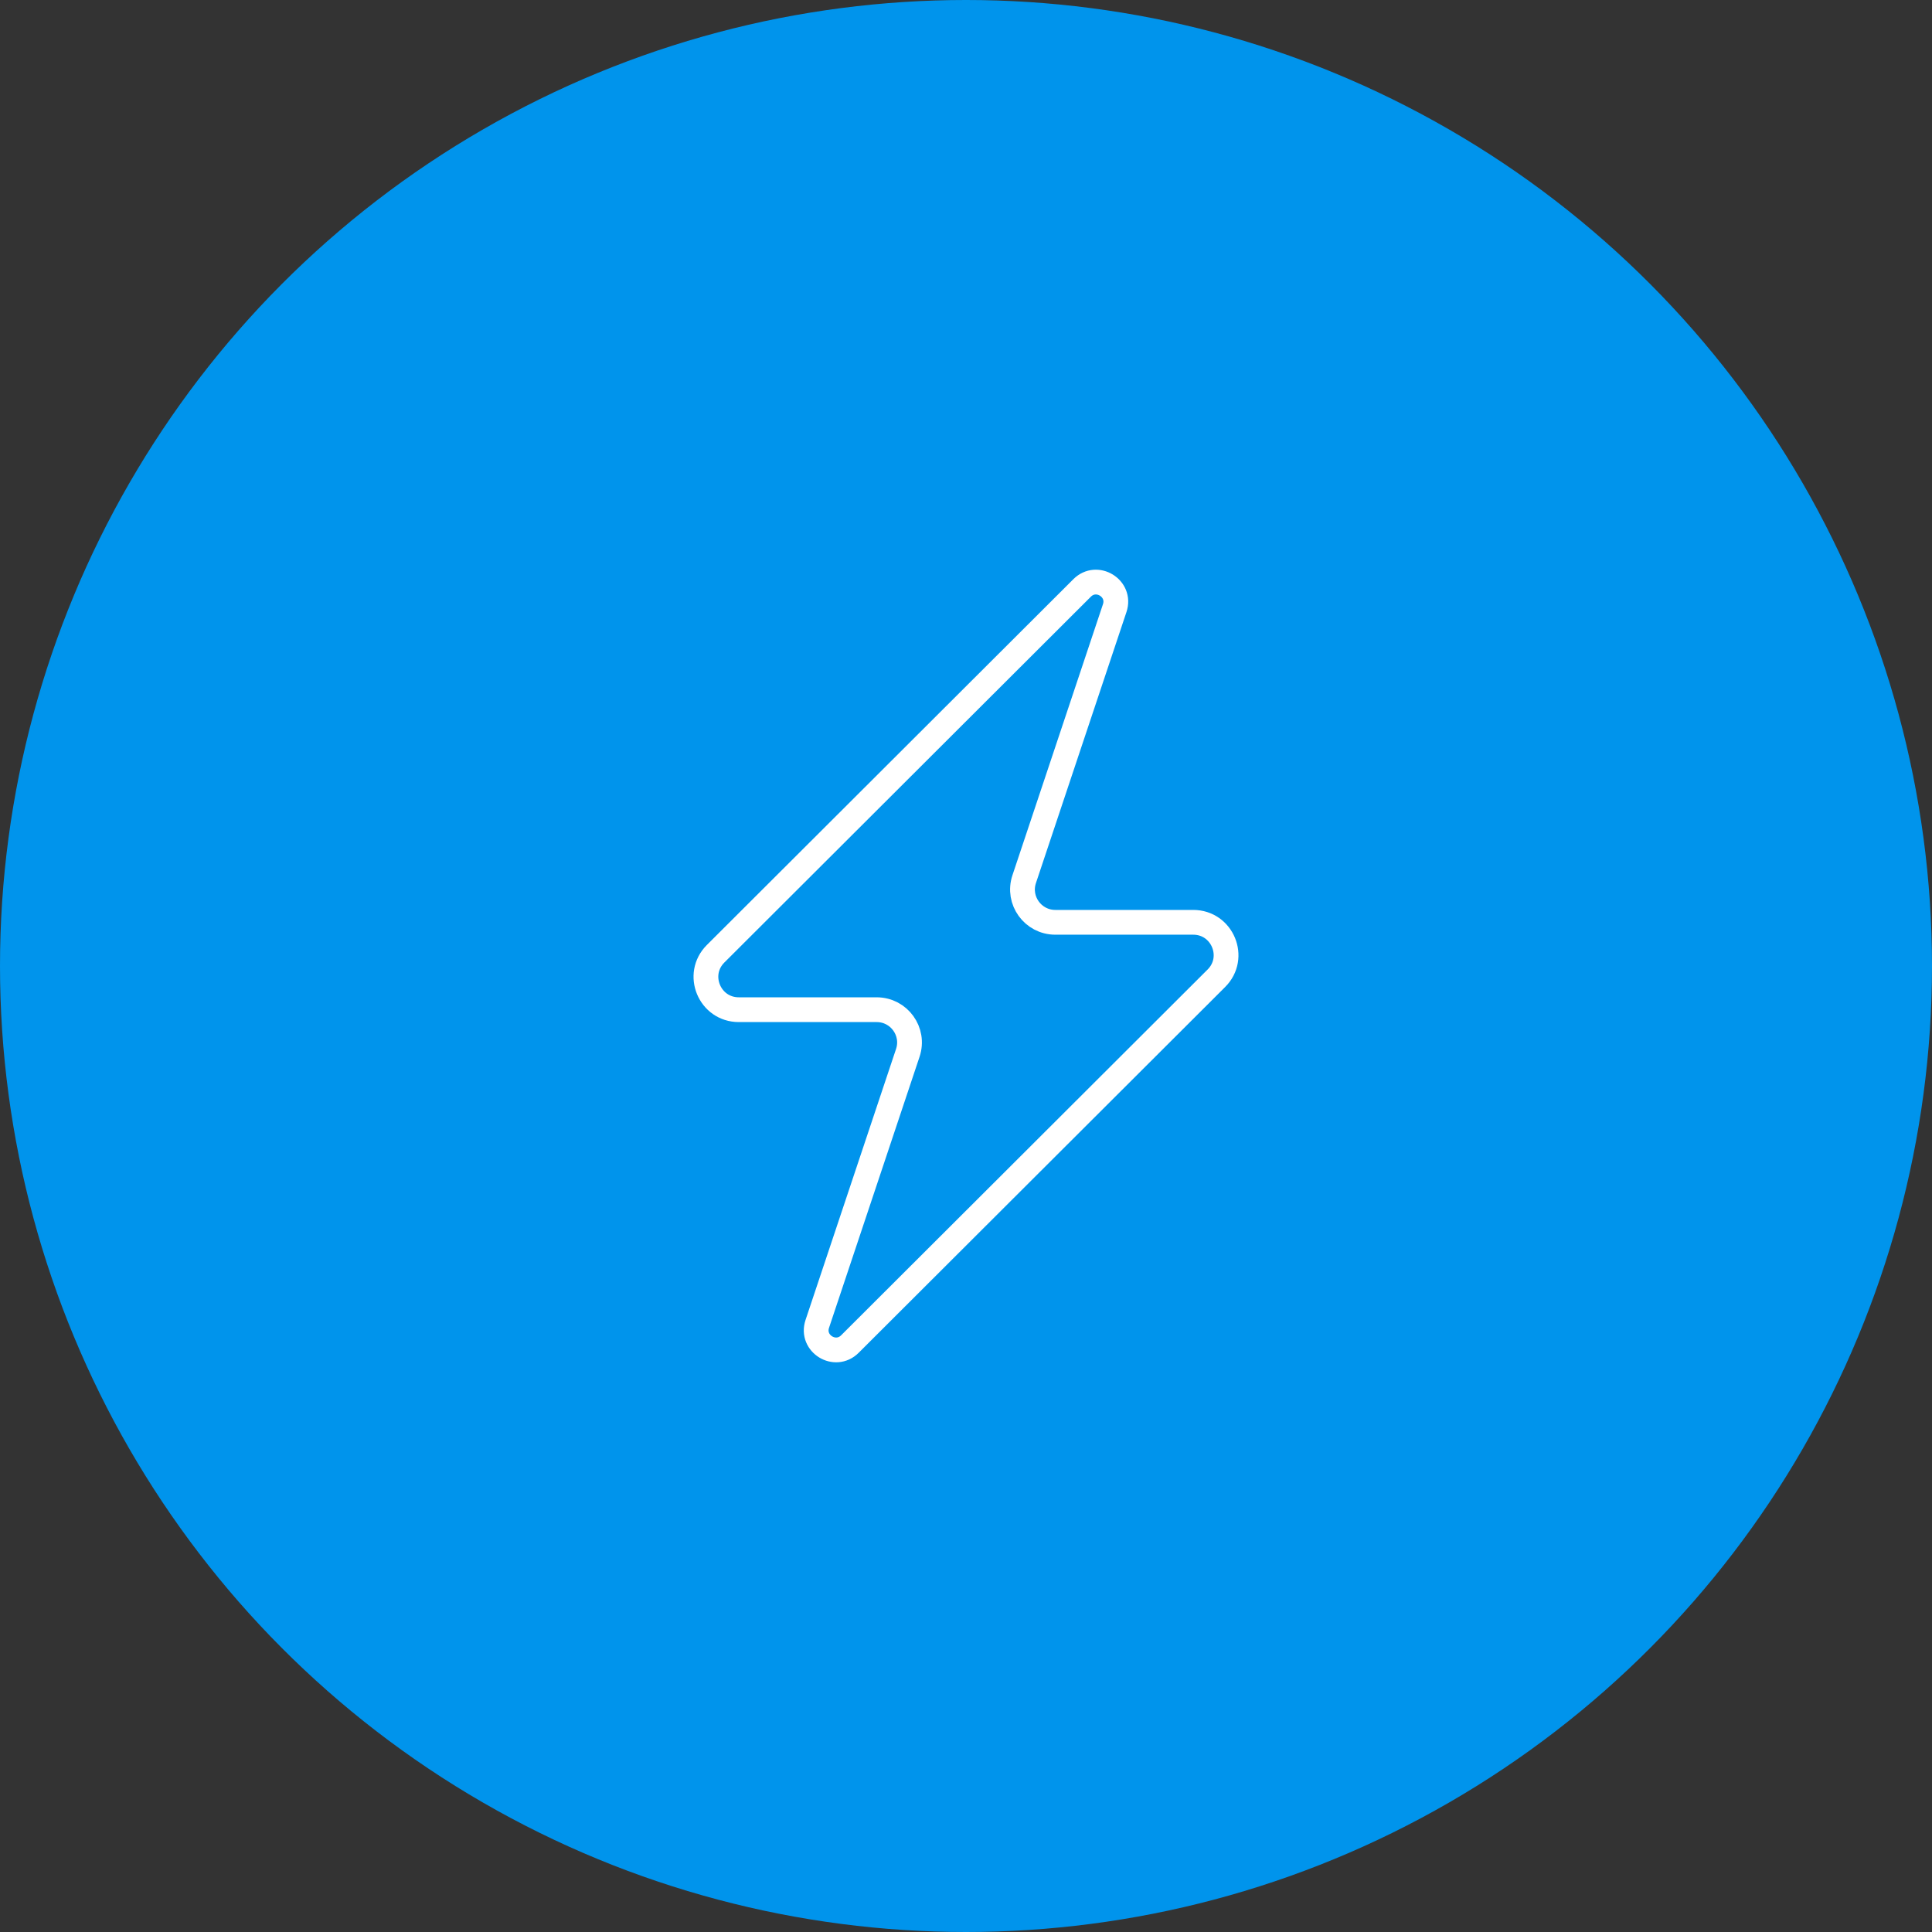 <svg width="156" height="156" viewBox="0 0 156 156" fill="none" xmlns="http://www.w3.org/2000/svg">
<rect x="0" y="0" width="156" height="156" fill="#333333" stroke="none"/>
<circle cx="78" cy="78" r="78" fill="#0094EC"/>
<path d="M57.782 77.011L87.375 47.474C88.562 46.29 90.539 47.51 90.009 49.099L82.698 70.989C82.126 72.702 83.404 74.472 85.213 74.472H96.344C98.706 74.472 99.888 77.322 98.218 78.989L68.625 108.526C67.438 109.71 65.461 108.49 65.991 106.901L73.302 85.011C73.874 83.298 72.596 81.528 70.787 81.528H59.657C57.294 81.528 56.112 78.678 57.782 77.011Z" stroke="white" stroke-width="2" stroke-linecap="round" stroke-linejoin="round"/>
</svg>
